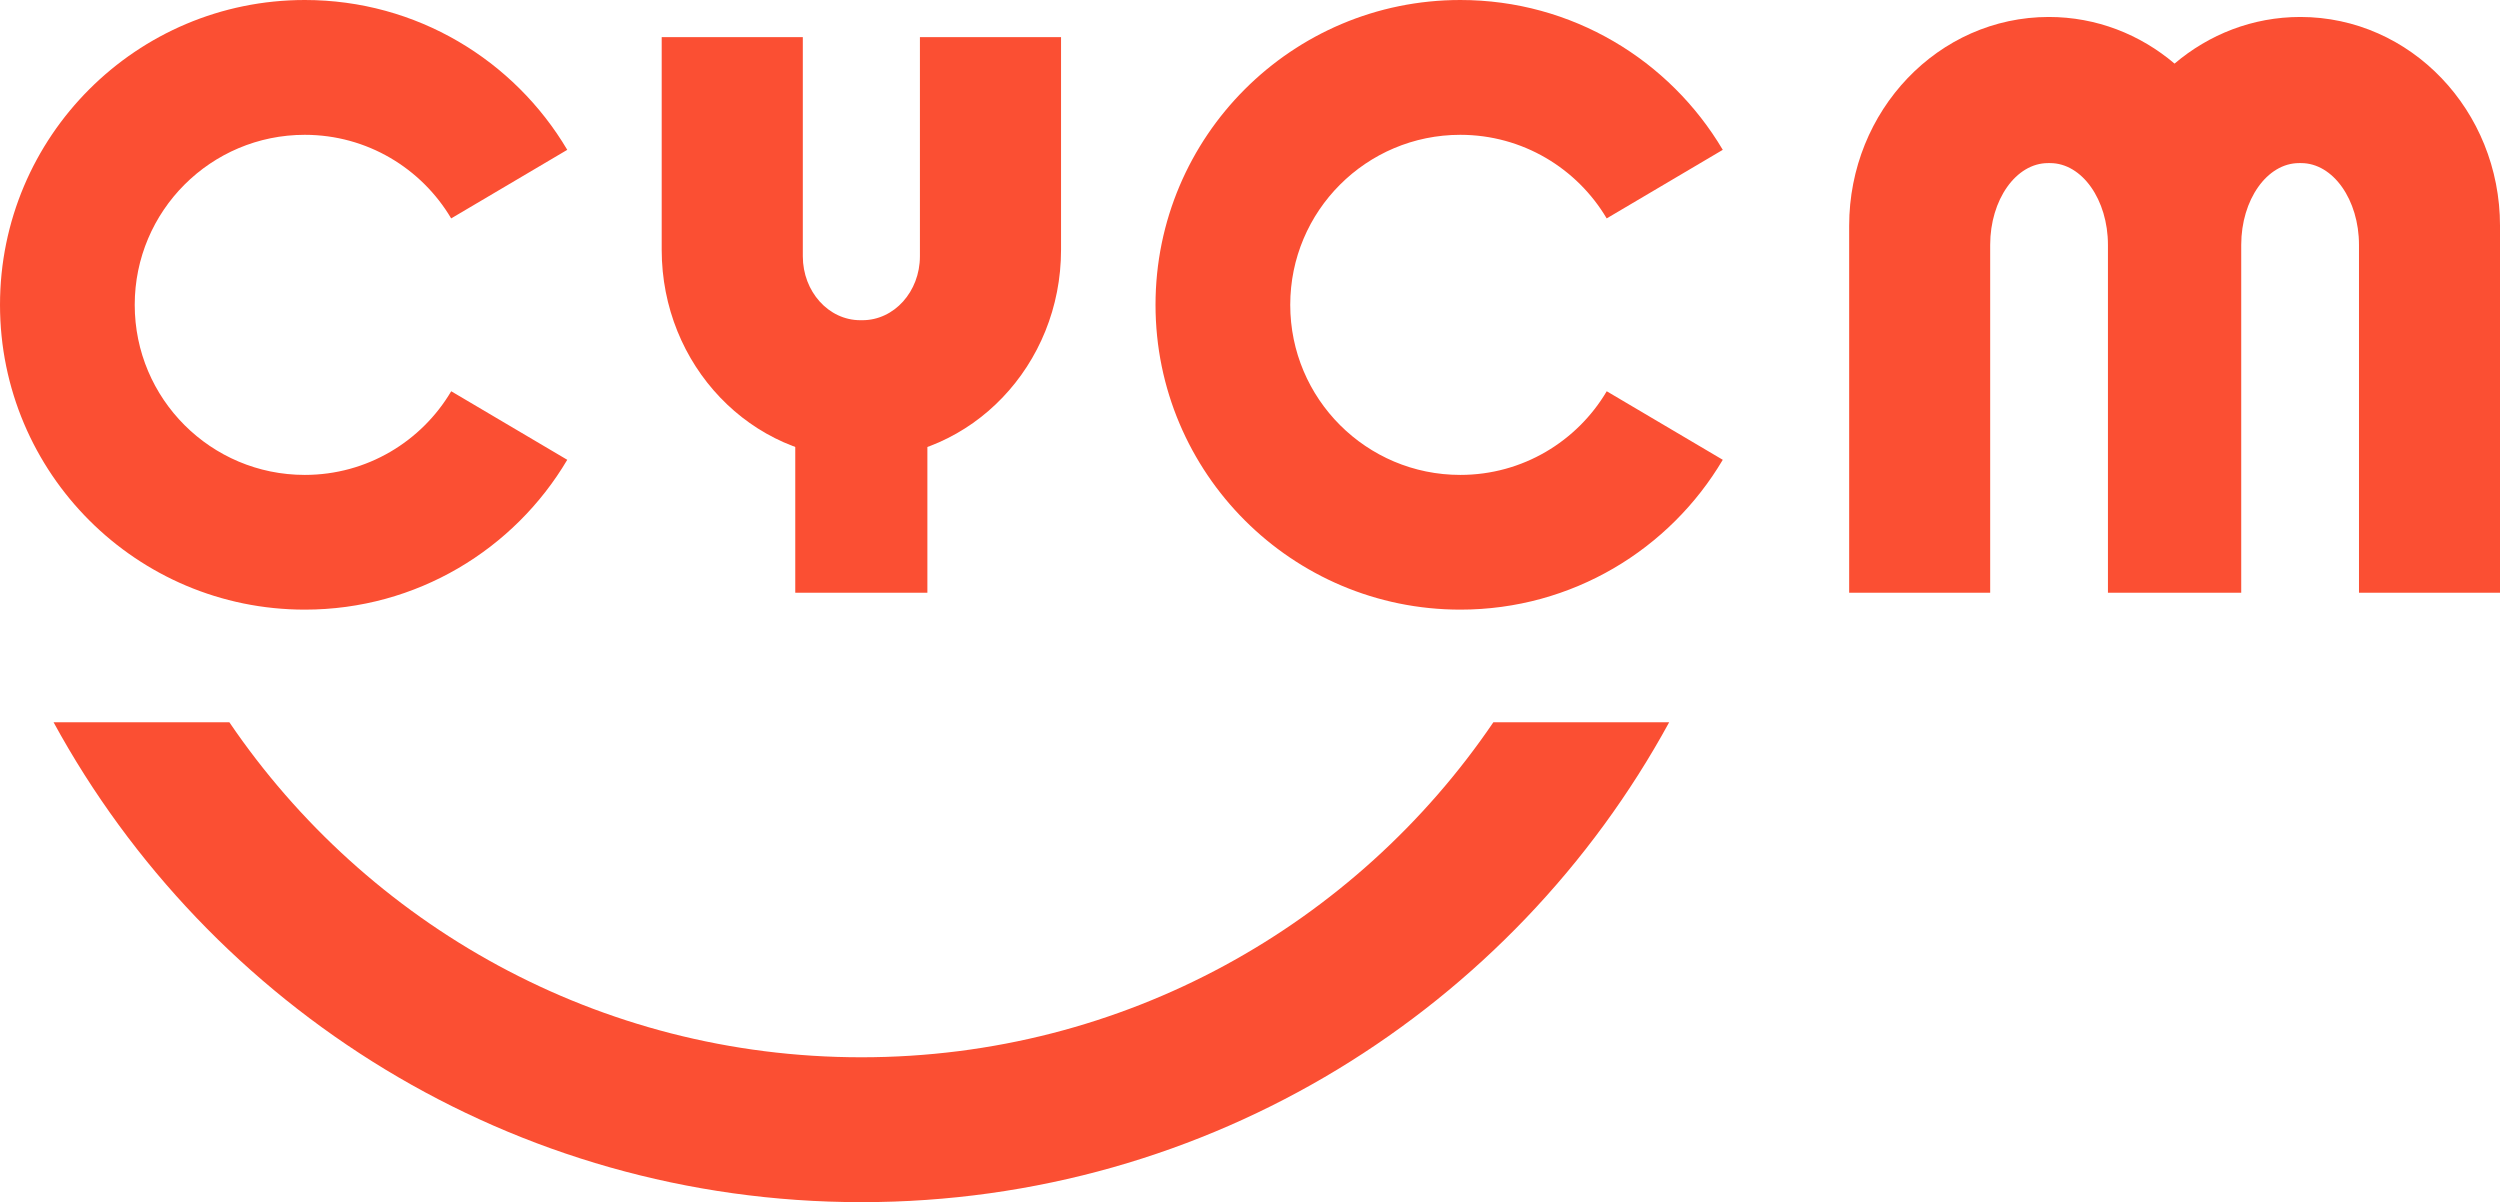 <svg xmlns="http://www.w3.org/2000/svg" id="Layer_1" data-name="Layer 1" viewBox="39.59 205.69 539.26 259.31">
  <defs>
    <style>
      .cls-1 {
        fill: #fb4f33;
        stroke-width: 0px;
      }
    </style>
  </defs>
  <path class="cls-1" d="M535.77,209.35c-10.28,0-19.71,3.77-27.12,10.06-7.41-6.29-16.84-10.06-27.12-10.06-23.79,0-43.07,20.17-43.07,45.05v79.15h30.42v-75.04c0-9.74,5.58-17.64,12.47-17.64h.46c6.88,0,12.47,7.9,12.47,17.64v75.04h28.75v-75.04c0-9.74,5.58-17.64,12.47-17.64h.46c6.88,0,12.47,7.9,12.47,17.64v75.04h30.42v-79.15c0-24.88-19.28-45.05-43.07-45.05Z"/>
  <path class="cls-1" d="M136.91,290.1c-6.39,10.79-18.13,18.03-31.58,18.03-20.26,0-36.68-16.42-36.68-36.68s16.42-36.68,36.68-36.68c13.44,0,25.19,7.24,31.58,18.03l25.04-14.79c-11.45-19.34-32.51-32.32-56.61-32.32-36.31,0-65.75,29.44-65.75,65.75s29.44,65.75,65.75,65.75c24.1,0,45.17-12.98,56.61-32.32l-25.04-14.79Z"/>
  <path class="cls-1" d="M386.16,290.1c-6.39,10.79-18.13,18.03-31.58,18.03-20.26,0-36.68-16.42-36.68-36.68s16.42-36.68,36.68-36.68c13.44,0,25.19,7.24,31.58,18.03l25.04-14.79c-11.45-19.34-32.51-32.32-56.61-32.32-36.31,0-65.75,29.44-65.75,65.75s29.44,65.75,65.75,65.75c24.1,0,45.17-12.98,56.61-32.32l-25.04-14.79Z"/>
  <path class="cls-1" d="M361.72,361.48c-29.62,43.62-79.63,72.27-136.33,72.27s-106.7-28.66-136.33-72.27h-37.92c33.63,61.67,99.05,103.52,174.25,103.52s140.61-41.84,174.25-103.52h-37.92Z"/>
  <g>
    <path class="cls-1" d="M211.14,333.54h28.49v-47.06c0-5.95-6.26-10.77-13.99-10.77h-.52c-7.73,0-13.99,4.82-13.99,10.77v47.06Z"/>
    <path class="cls-1" d="M238.02,213.7v47.27c0,7.62-5.55,13.79-12.4,13.79h-.46c-6.85,0-12.4-6.17-12.4-13.79v-47.27h-30.44v45.88c0,24.88,19.28,45.05,43.07,45.05h0c23.79,0,43.07-20.17,43.07-45.05v-45.88h-30.44Z"/>
  </g>
</svg>